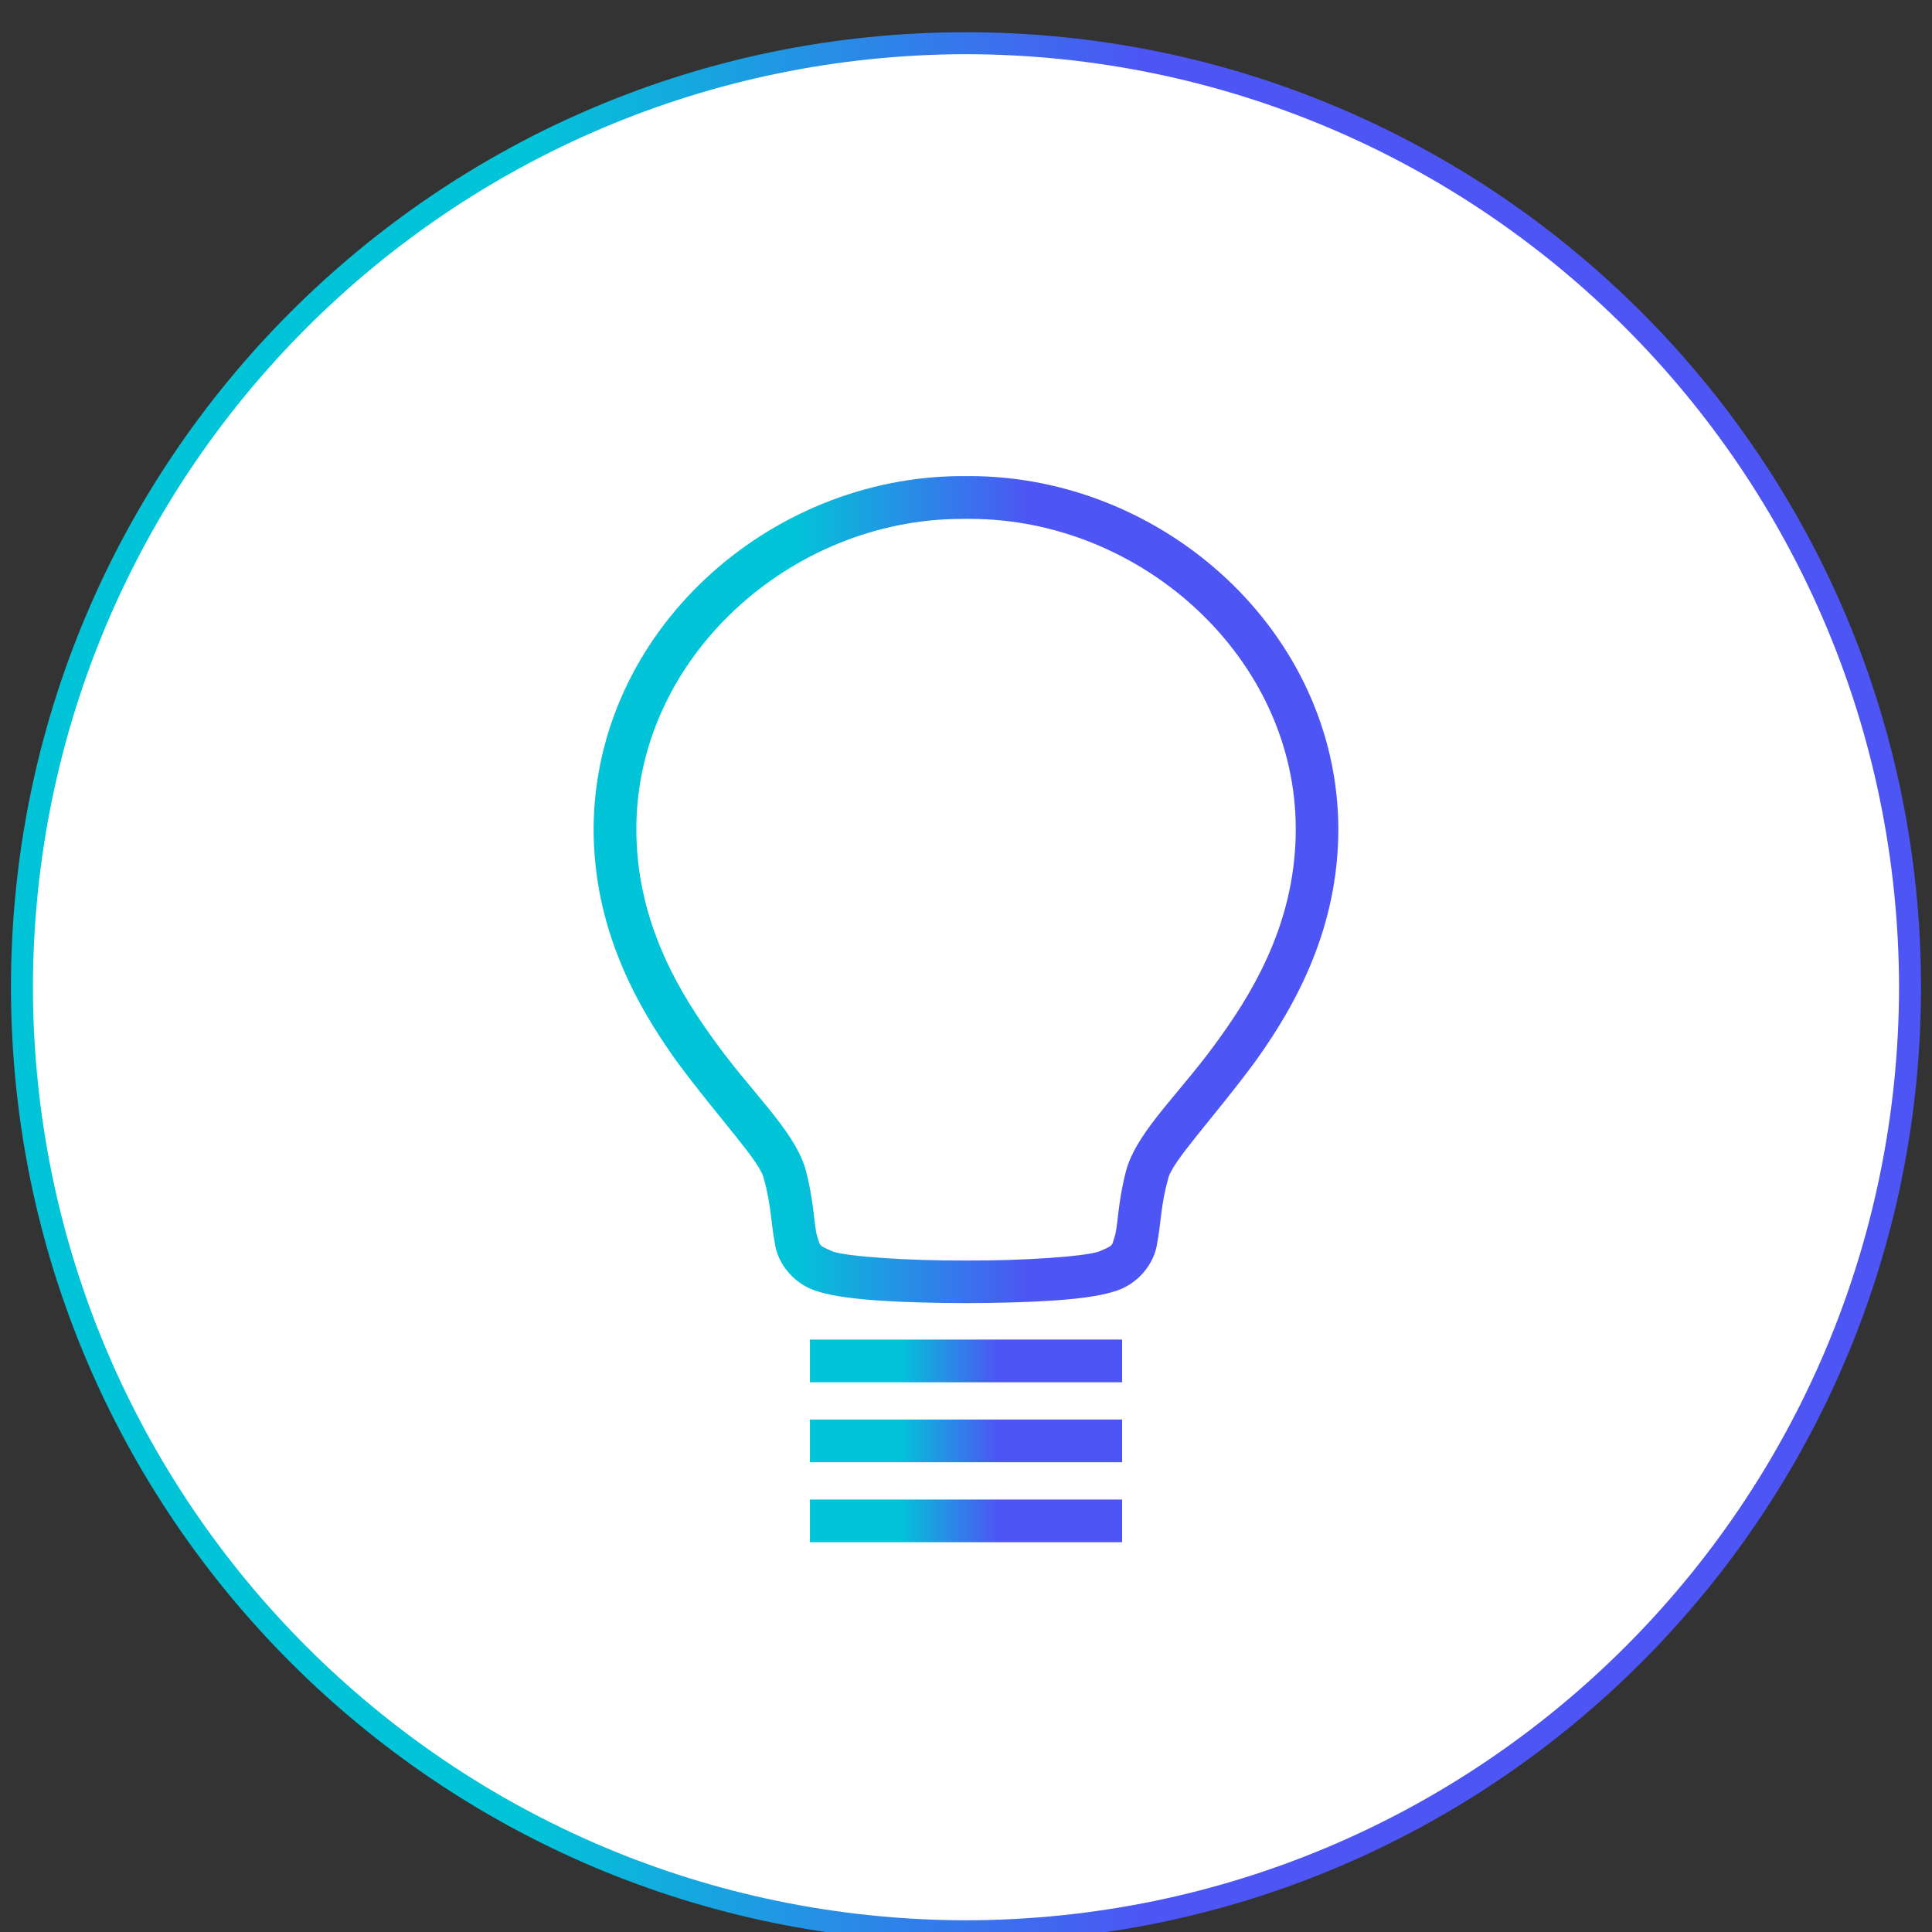 <?xml version="1.0" encoding="utf-8"?>
<!-- Generator: Adobe Illustrator 16.0.5, SVG Export Plug-In . SVG Version: 6.00 Build 0)  -->
<!DOCTYPE svg PUBLIC "-//W3C//DTD SVG 1.1//EN" "http://www.w3.org/Graphics/SVG/1.1/DTD/svg11.dtd">
<svg version="1.1" id="Vrstva_1" xmlns="http://www.w3.org/2000/svg" xmlns:xlink="http://www.w3.org/1999/xlink" x="0px" y="0px"
	 width="88.033px" height="88.033px" viewBox="0 0 88.033 88.033" enable-background="new 0 0 88.033 88.033" xml:space="preserve">
<rect x="0" y="0" width="88.033" height="88.033" fill="#333333" stroke="none"/>
<g>
	<defs>
		<rect id="SVGID_1_" y="0.967" width="88.033" height="88.033"/>
	</defs>
	<clipPath id="SVGID_2_">
		<use xlink:href="#SVGID_1_"  overflow="visible"/>
	</clipPath>
	<path clip-path="url(#SVGID_2_)" fill="#FFFFFF" d="M44.016,88c23.757,0,43.016-19.258,43.016-43.016S67.773,1.969,44.016,1.969
		C20.259,1.969,1,21.227,1,44.984S20.259,88,44.016,88"/>
	
		<linearGradient id="SVGID_3_" gradientUnits="userSpaceOnUse" x1="-588.241" y1="449.578" x2="-587.241" y2="449.578" gradientTransform="matrix(88.032 0 0 -88.032 51784.371 39622.445)">
		<stop  offset="0" style="stop-color:#02C4D8"/>
		<stop  offset="0.275" style="stop-color:#02C4D8"/>
		<stop  offset="0.591" style="stop-color:#4D55F4"/>
		<stop  offset="1" style="stop-color:#4D55F4"/>
	</linearGradient>
	<path clip-path="url(#SVGID_2_)" fill="url(#SVGID_3_)" d="M44.016,88v-0.5c23.481-0.043,42.474-19.034,42.516-42.516
		C86.49,21.503,67.497,2.512,44.016,2.469C20.536,2.512,1.542,21.503,1.5,44.984C1.542,68.466,20.536,87.457,44.016,87.5V88v0.5
		C19.983,88.5,0.5,69.019,0.5,44.984l0,0C0.5,20.95,19.983,1.47,44.016,1.469C68.049,1.47,87.531,20.95,87.532,44.984
		C87.531,69.019,68.049,88.5,44.016,88.5l0,0V88z"/>
</g>
<g>
	<defs>
		<path id="SVGID_4_" d="M43.839,21.694c-8.86,0.012-16.762,7.129-16.79,16.079c0,4.457,1.883,7.944,3.782,10.582
			c1.902,2.586,3.848,4.608,3.98,5.375c0.329,1.18,0.321,2.034,0.496,2.918c0.113,0.894,0.86,1.922,2.051,2.226
			c1.257,0.383,3.879,0.493,6.656,0.504c2.778-0.011,5.402-0.121,6.66-0.504c1.192-0.304,1.938-1.332,2.053-2.226
			c0.174-0.884,0.162-1.738,0.494-2.91c0.137-0.774,2.082-2.797,3.985-5.383c1.897-2.638,3.776-6.125,3.776-10.582
			c-0.022-8.95-7.93-16.067-16.788-16.079v0.973v0.977C48.1,23.64,51.831,25.23,54.568,27.8c2.738,2.57,4.474,6.094,4.474,9.974
			c0,3.891-1.629,6.961-3.414,9.444c-1.786,2.531-3.703,4.185-4.28,5.996c-0.392,1.402-0.399,2.481-0.529,3.039
			c-0.182,0.548-0.03,0.466-0.737,0.771c-0.646,0.229-3.435,0.426-6.067,0.413c-2.636,0.013-5.421-0.184-6.058-0.409
			c-0.708-0.309-0.558-0.227-0.746-0.774c-0.125-0.562-0.137-1.637-0.524-3.039c-0.573-1.812-2.491-3.465-4.277-5.996
			c-1.786-2.483-3.41-5.554-3.414-9.444c0-3.88,1.735-7.403,4.472-9.974c2.735-2.569,6.461-4.16,10.372-4.156l0.356-0.004v-0.973
			v-0.973H43.839z"/>
	</defs>
	<clipPath id="SVGID_5_">
		<use xlink:href="#SVGID_4_"  overflow="visible"/>
	</clipPath>
	
		<linearGradient id="SVGID_6_" gradientUnits="userSpaceOnUse" x1="-577.465" y1="456.08" x2="-576.465" y2="456.08" gradientTransform="matrix(33.934 0 0 -33.934 19622.531 15516.988)">
		<stop  offset="0" style="stop-color:#02C4D8"/>
		<stop  offset="0.275" style="stop-color:#02C4D8"/>
		<stop  offset="0.591" style="stop-color:#4D55F4"/>
		<stop  offset="1" style="stop-color:#4D55F4"/>
	</linearGradient>
	<rect x="27.049" y="21.694" clip-path="url(#SVGID_5_)" fill="url(#SVGID_6_)" width="33.934" height="37.684"/>
</g>
<g>
	<defs>
		<rect id="SVGID_7_" x="36.905" y="61.039" width="14.226" height="1.945"/>
	</defs>
	<clipPath id="SVGID_8_">
		<use xlink:href="#SVGID_7_"  overflow="visible"/>
	</clipPath>
	
		<linearGradient id="SVGID_9_" gradientUnits="userSpaceOnUse" x1="-553.176" y1="470.129" x2="-552.176" y2="470.129" gradientTransform="matrix(14.226 0 0 -14.226 7906.565 6750.202)">
		<stop  offset="0" style="stop-color:#02C4D8"/>
		<stop  offset="0.275" style="stop-color:#02C4D8"/>
		<stop  offset="0.591" style="stop-color:#4D55F4"/>
		<stop  offset="1" style="stop-color:#4D55F4"/>
	</linearGradient>
	<rect x="36.905" y="61.039" clip-path="url(#SVGID_8_)" fill="url(#SVGID_9_)" width="14.226" height="1.945"/>
</g>
<g>
	<defs>
		<rect id="SVGID_10_" x="36.905" y="64.683" width="14.226" height="1.945"/>
	</defs>
	<clipPath id="SVGID_11_">
		<use xlink:href="#SVGID_10_"  overflow="visible"/>
	</clipPath>
	
		<linearGradient id="SVGID_12_" gradientUnits="userSpaceOnUse" x1="-553.176" y1="470.128" x2="-552.176" y2="470.128" gradientTransform="matrix(14.226 0 0 -14.226 7906.565 6753.842)">
		<stop  offset="0" style="stop-color:#02C4D8"/>
		<stop  offset="0.275" style="stop-color:#02C4D8"/>
		<stop  offset="0.591" style="stop-color:#4D55F4"/>
		<stop  offset="1" style="stop-color:#4D55F4"/>
	</linearGradient>
	<rect x="36.905" y="64.683" clip-path="url(#SVGID_11_)" fill="url(#SVGID_12_)" width="14.226" height="1.945"/>
</g>
<g>
	<defs>
		<rect id="SVGID_13_" x="36.905" y="68.327" width="14.226" height="1.945"/>
	</defs>
	<clipPath id="SVGID_14_">
		<use xlink:href="#SVGID_13_"  overflow="visible"/>
	</clipPath>
	
		<linearGradient id="SVGID_15_" gradientUnits="userSpaceOnUse" x1="-553.176" y1="470.128" x2="-552.176" y2="470.128" gradientTransform="matrix(14.226 0 0 -14.226 7906.565 6757.491)">
		<stop  offset="0" style="stop-color:#02C4D8"/>
		<stop  offset="0.275" style="stop-color:#02C4D8"/>
		<stop  offset="0.591" style="stop-color:#4D55F4"/>
		<stop  offset="1" style="stop-color:#4D55F4"/>
	</linearGradient>
	<rect x="36.905" y="68.327" clip-path="url(#SVGID_14_)" fill="url(#SVGID_15_)" width="14.226" height="1.945"/>
</g>
</svg>
